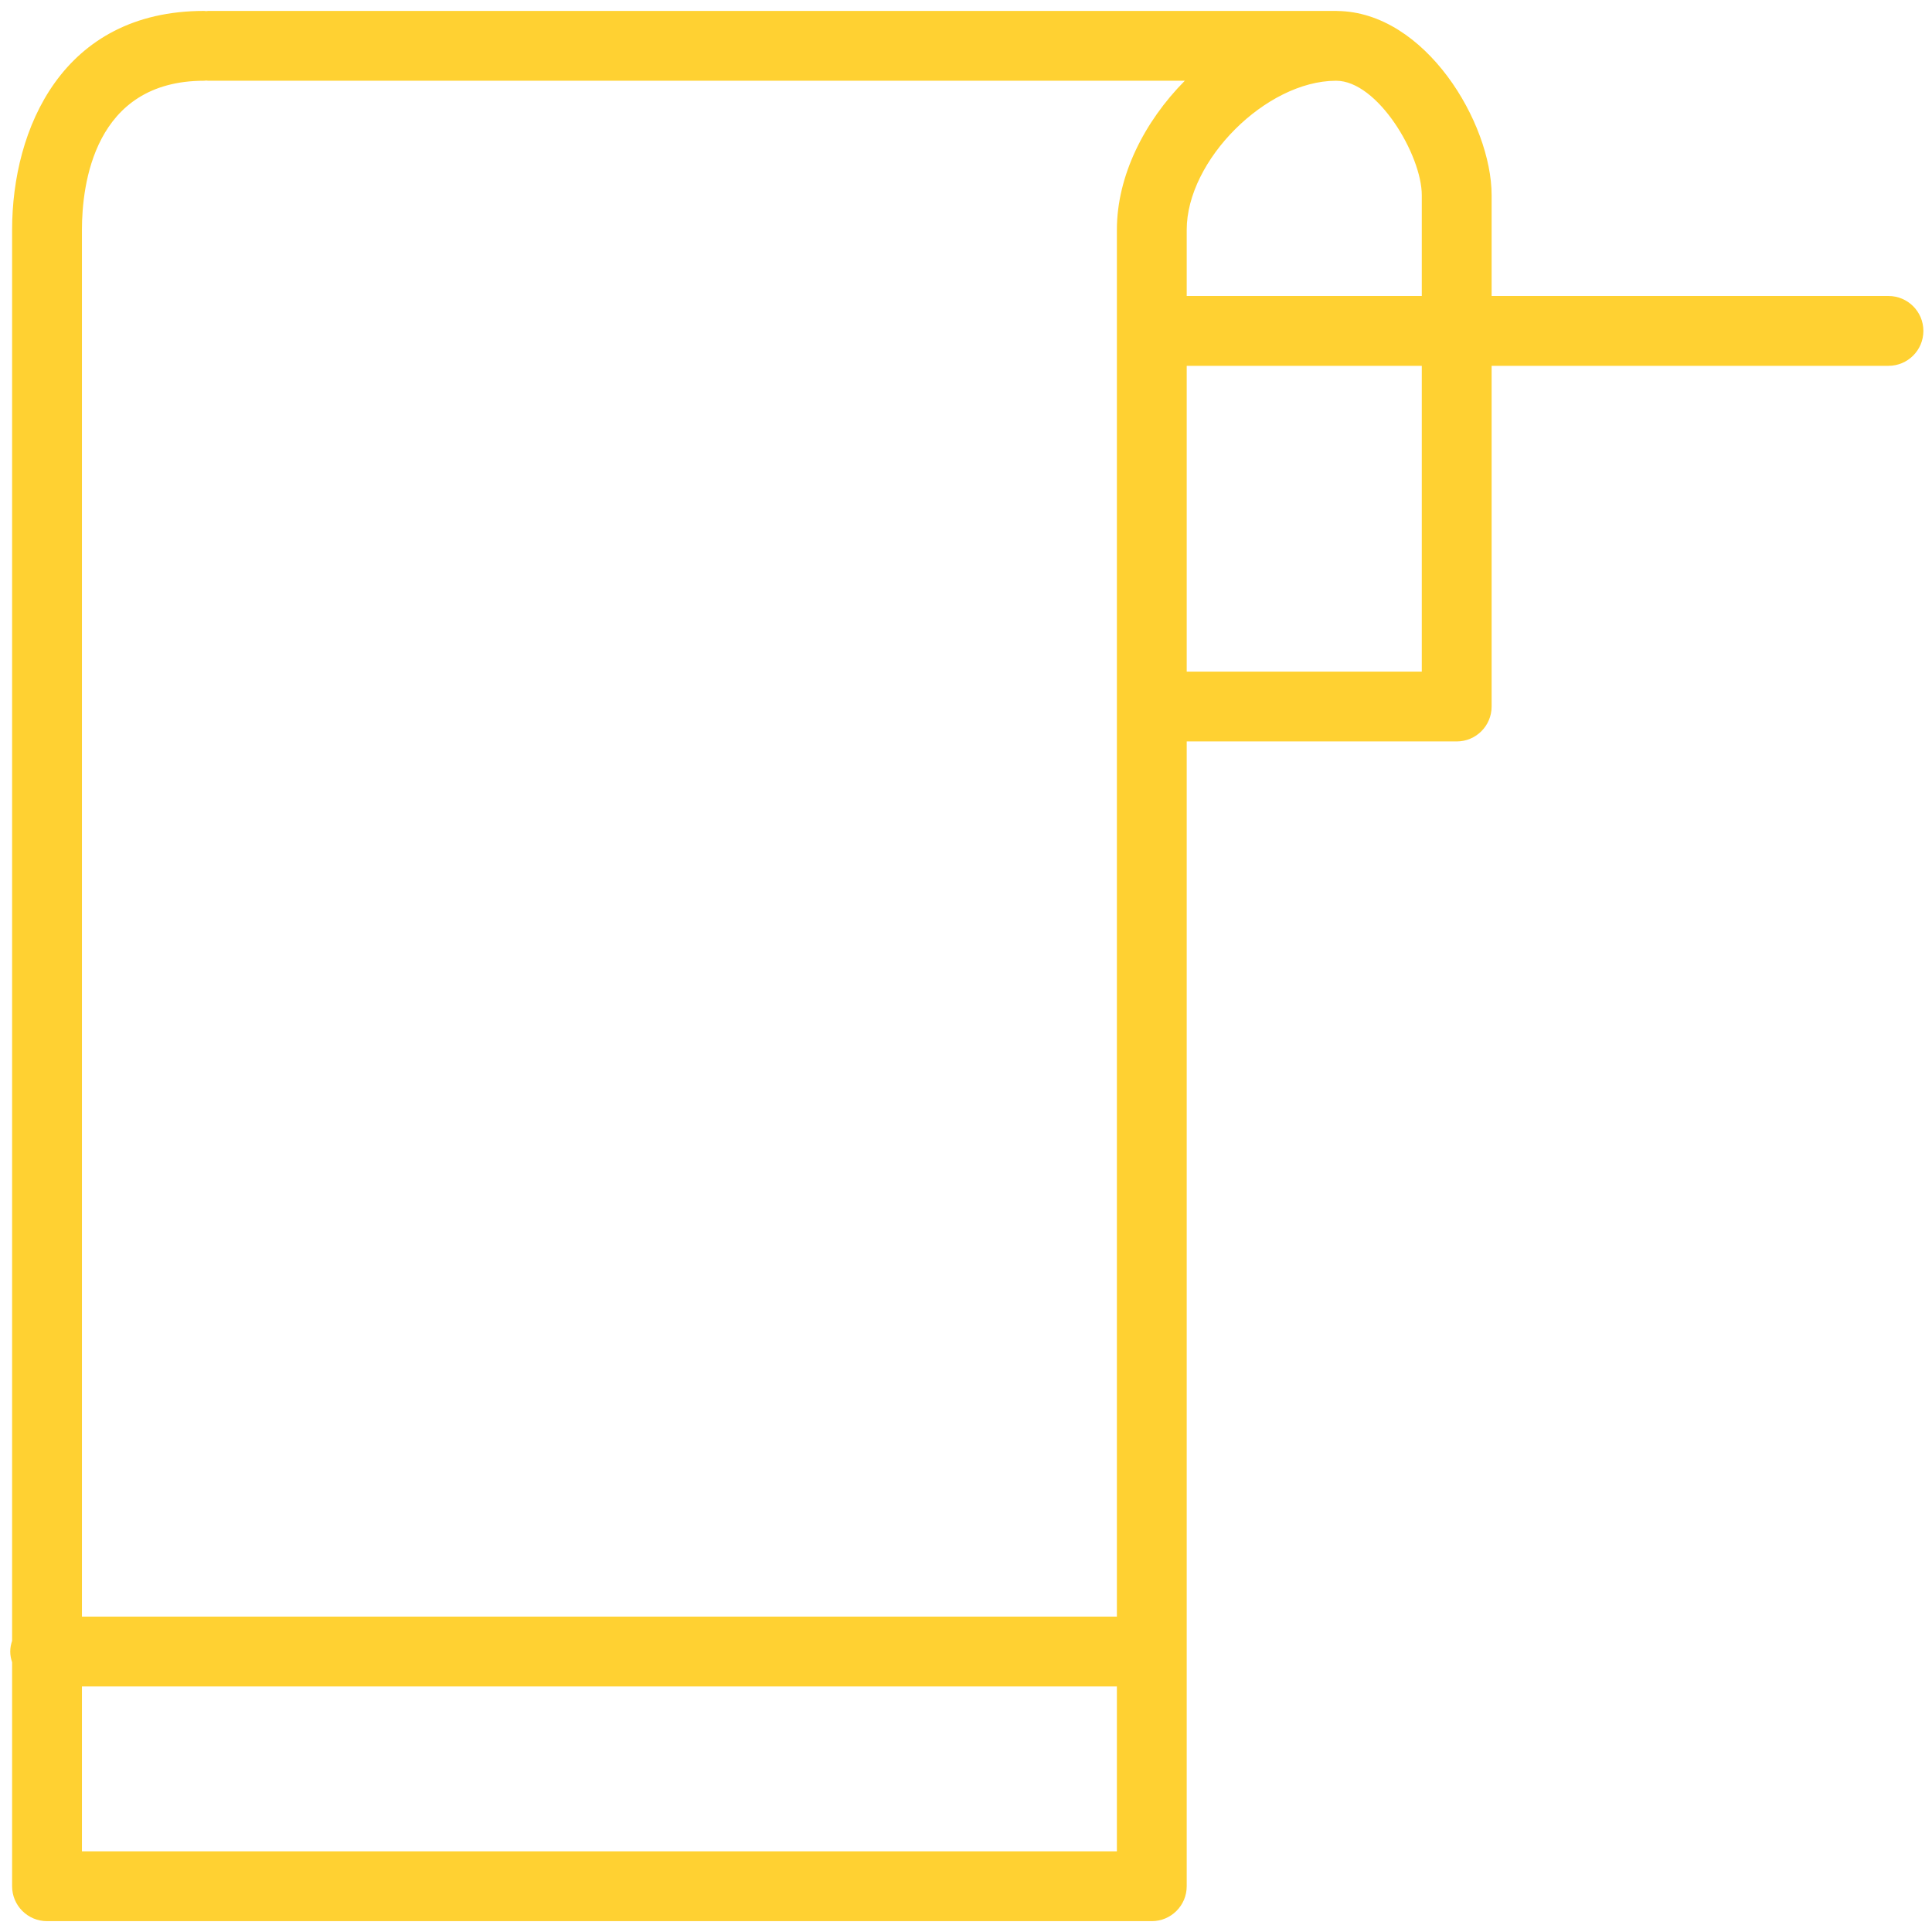 <?xml version="1.0" encoding="UTF-8"?> <svg xmlns="http://www.w3.org/2000/svg" width="83" height="83" viewBox="0 0 83 83" fill="none"> <path d="M81.13 12.716H64.081V8.387C64.081 5.284 61.234 0.508 57.444 0.472C57.43 0.472 57.416 0.468 57.402 0.468C57.397 0.468 57.392 0.469 57.386 0.469H8.946C8.916 0.469 8.888 0.476 8.858 0.478C8.828 0.476 8.8 0.469 8.77 0.469C2.681 0.469 0.52 5.535 0.52 9.873V70.489C0.472 70.635 0.44 70.789 0.44 70.951C0.44 71.113 0.472 71.267 0.52 71.413V81.034C0.52 81.862 1.191 82.534 2.02 82.534H49.482C50.31 82.534 50.982 81.862 50.982 81.034V31.853H62.581C63.409 31.853 64.081 31.182 64.081 30.353V15.716H81.13C81.958 15.716 82.63 15.045 82.63 14.216C82.63 13.387 81.958 12.716 81.13 12.716ZM61.081 8.387V12.716H50.982V9.872C50.982 6.884 54.391 3.479 57.387 3.469H57.401C59.189 3.469 61.081 6.667 61.081 8.387ZM8.77 3.469C8.8 3.469 8.828 3.462 8.858 3.46C8.888 3.462 8.916 3.469 8.946 3.469H50.9C49.153 5.233 47.982 7.563 47.982 9.872V69.451H3.52V9.873C3.52 7.947 4.032 3.469 8.77 3.469ZM3.52 79.534V72.451H47.982V79.534H3.52ZM61.081 28.853H50.982V15.716H61.081V28.853Z" fill="#FFD132"></path> </svg> 